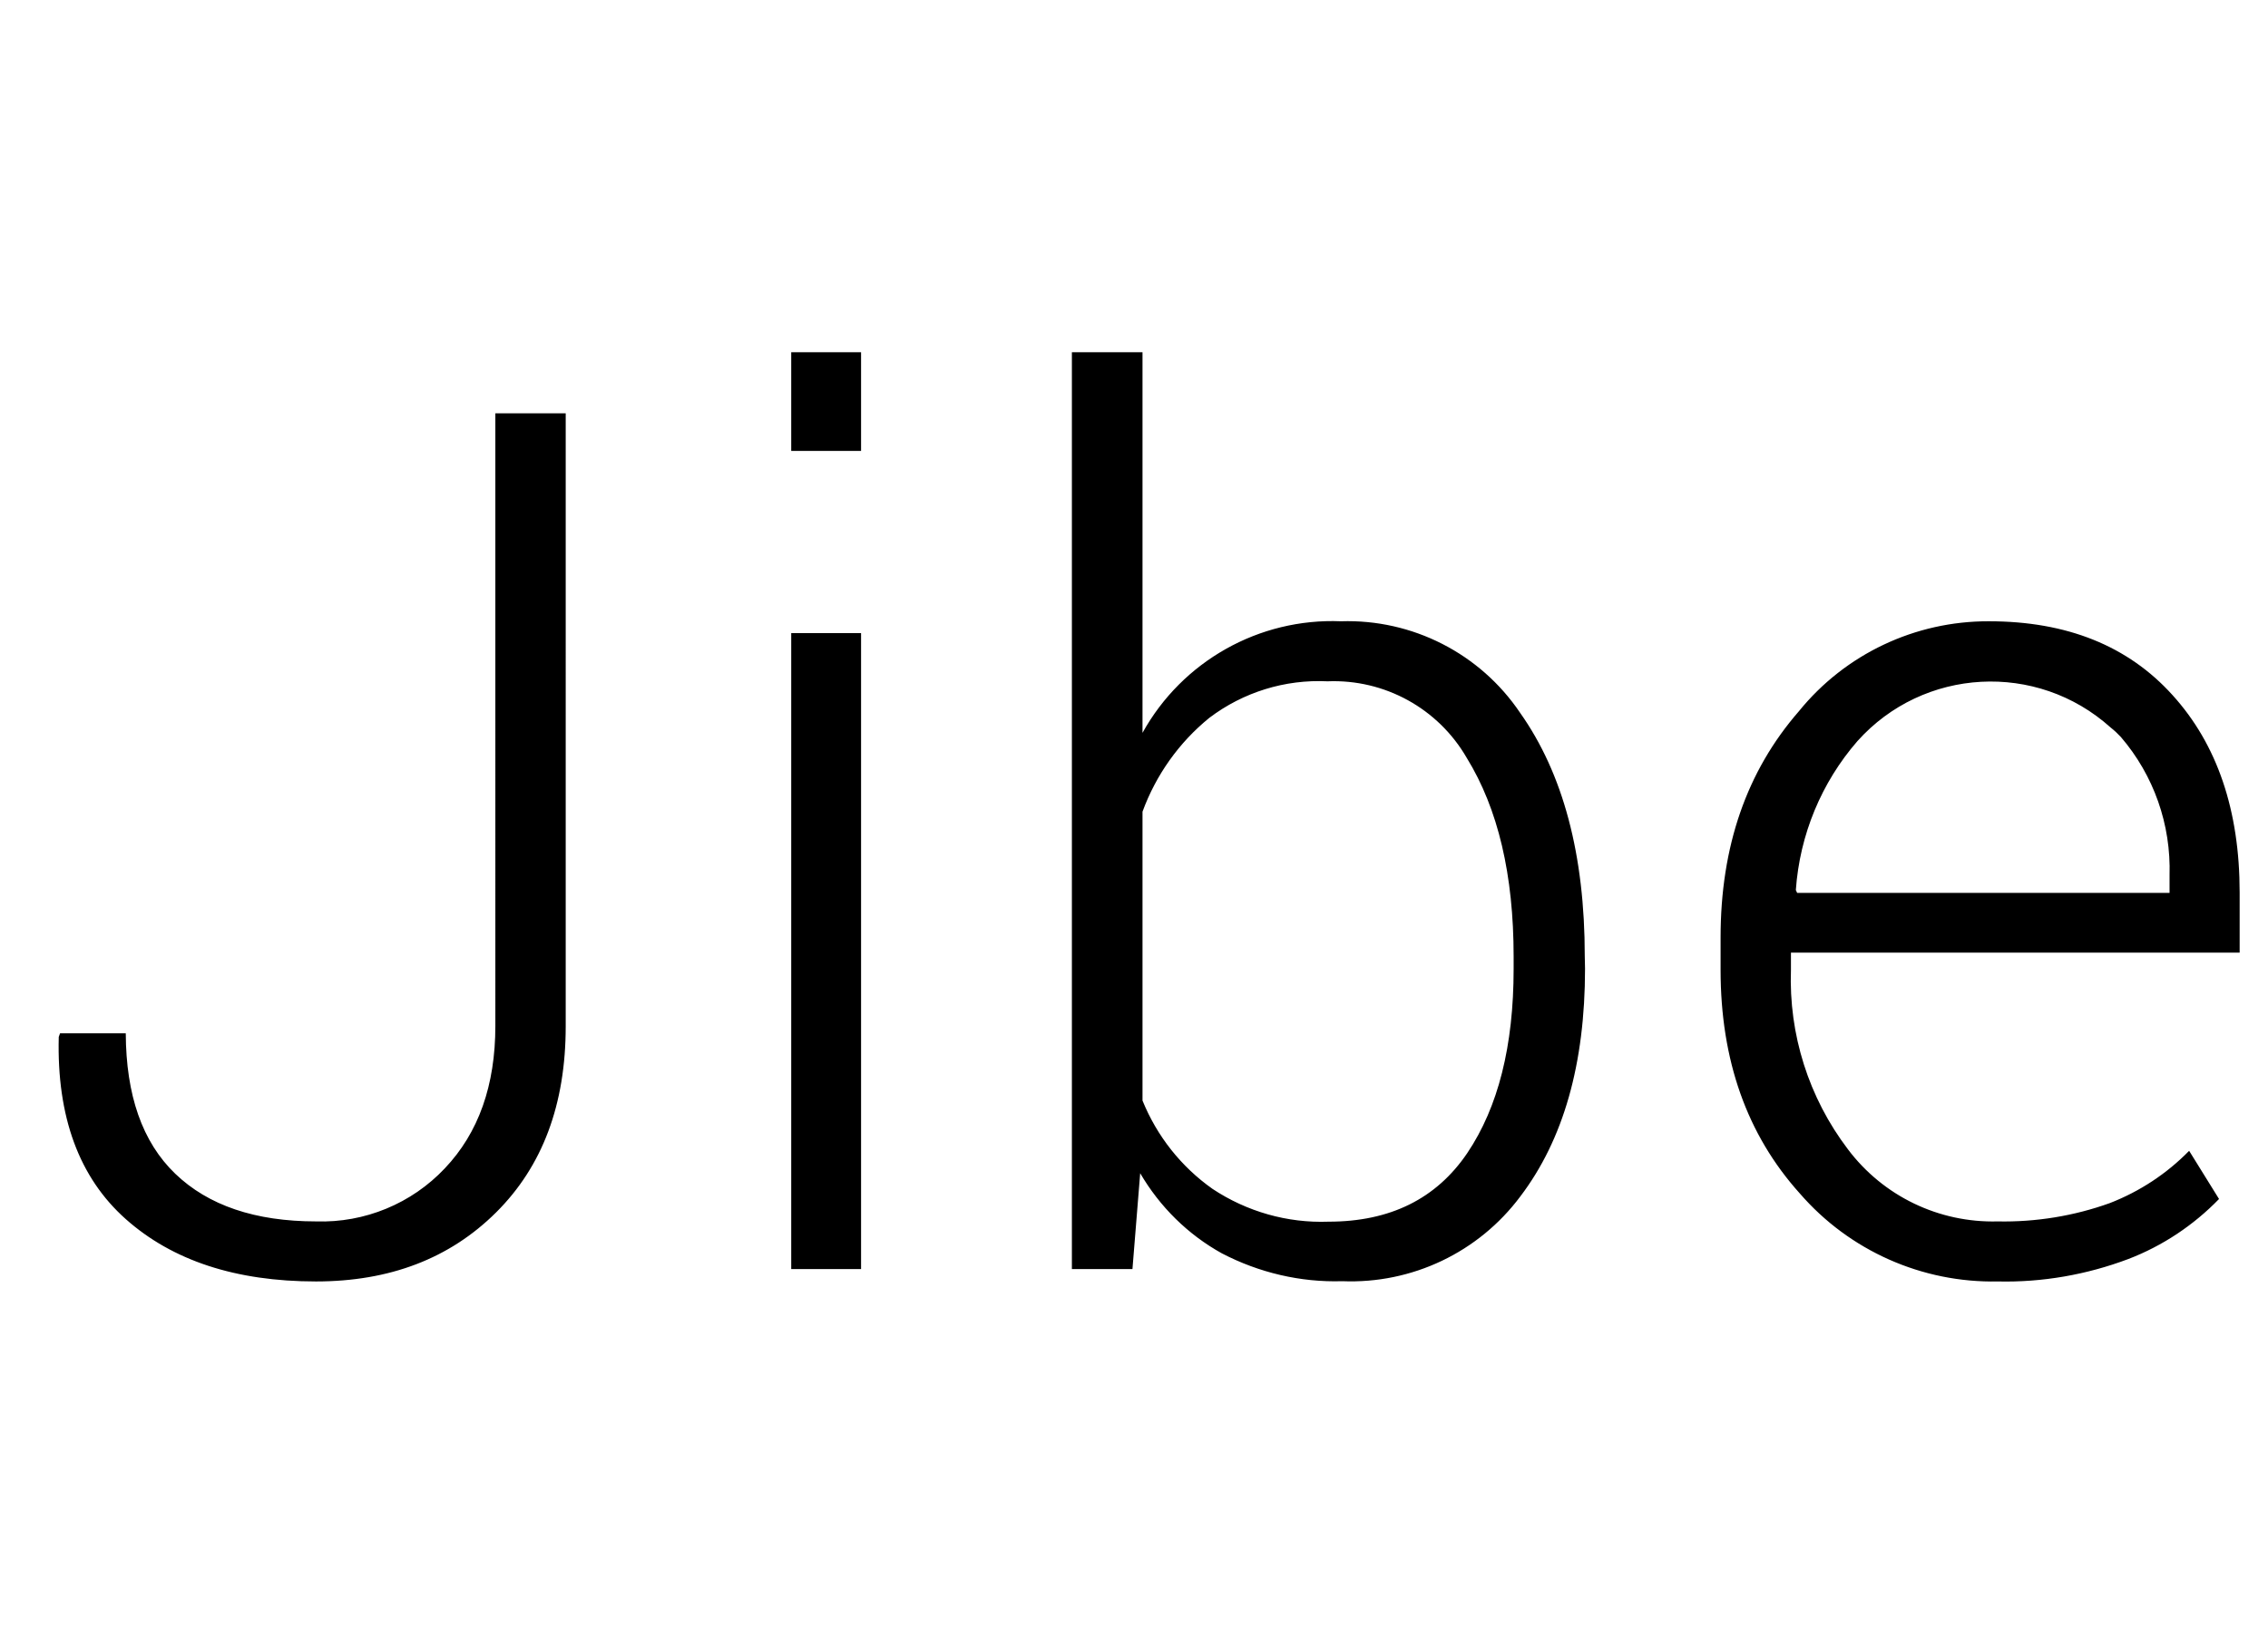 <svg xmlns="http://www.w3.org/2000/svg" xmlns:xlink="http://www.w3.org/1999/xlink" version="1.1" x="0px" y="0px" viewBox="0 0 88 64" style="enable-background:new 0 0 88 64;" xml:space="preserve" width="88" height="64"><path fill="#000" d="M19.22,39.81c0,2.31-0.65,4.15-1.96,5.53c-1.29,1.37-3.11,2.12-4.99,2.06c-2.37,0-4.19-0.62-5.47-1.85 c-1.28-1.23-1.91-3.05-1.92-5.45H2.33l-0.05,0.14c-0.08,3.1,0.79,5.46,2.6,7.07c1.81,1.61,4.27,2.42,7.38,2.42 c2.86,0,5.19-0.89,6.99-2.68c1.8-1.79,2.7-4.19,2.7-7.22V16.04h-2.73L19.22,39.81L19.22,39.81z M33.41,24.57H30.7v24.68h2.71 L33.41,24.57L33.41,24.57z M33.41,13.67H30.7v3.83h2.71L33.41,13.67L33.41,13.67z M61.49,37.11c0-3.94-0.84-7.09-2.51-9.45 c-1.55-2.3-4.18-3.64-6.95-3.55c-3.18-0.13-6.16,1.55-7.7,4.33V13.67h-2.74v35.58h2.35l0.3-3.72c0.76,1.3,1.85,2.38,3.17,3.11 c1.44,0.75,3.05,1.13,4.67,1.08c2.71,0.11,5.29-1.12,6.91-3.29c1.67-2.2,2.51-5.14,2.51-8.84L61.49,37.11L61.49,37.11L61.49,37.11z M58.73,37.6c0,2.99-0.6,5.37-1.8,7.15c-1.2,1.77-2.99,2.66-5.38,2.66c-1.6,0.06-3.17-0.39-4.5-1.27c-1.22-0.86-2.16-2.05-2.72-3.43 V31.5c0.52-1.42,1.41-2.68,2.59-3.64c1.32-1,2.94-1.5,4.59-1.42c2.21-0.09,4.29,1.05,5.4,2.97c1.22,1.98,1.82,4.55,1.82,7.71 L58.73,37.6L58.73,37.6z M82.58,48.86c1.33-0.51,2.53-1.31,3.52-2.33l-1.16-1.87c-0.87,0.89-1.92,1.58-3.08,2.03 c-1.39,0.5-2.87,0.74-4.35,0.71c-2.28,0.06-4.44-0.98-5.81-2.8c-1.52-2-2.3-4.46-2.21-6.97v-0.66H86.9v-2.33 c0-3.19-0.87-5.75-2.6-7.66c-1.73-1.92-4.11-2.87-7.13-2.87c-2.86-0.01-5.57,1.27-7.37,3.49c-2.03,2.33-3.04,5.25-3.04,8.78v1.26 c0,3.5,1.02,6.39,3.07,8.67c1.93,2.23,4.75,3.48,7.69,3.42C79.24,49.77,80.96,49.47,82.58,48.86L82.58,48.86z M82.29,28.6 c1.28,1.49,1.95,3.4,1.89,5.37v0.68H69.73l-0.05-0.11c0.15-2.14,0.99-4.17,2.39-5.78c2.56-2.86,6.96-3.1,9.82-0.53 C82.03,28.34,82.17,28.47,82.29,28.6z"/></svg>